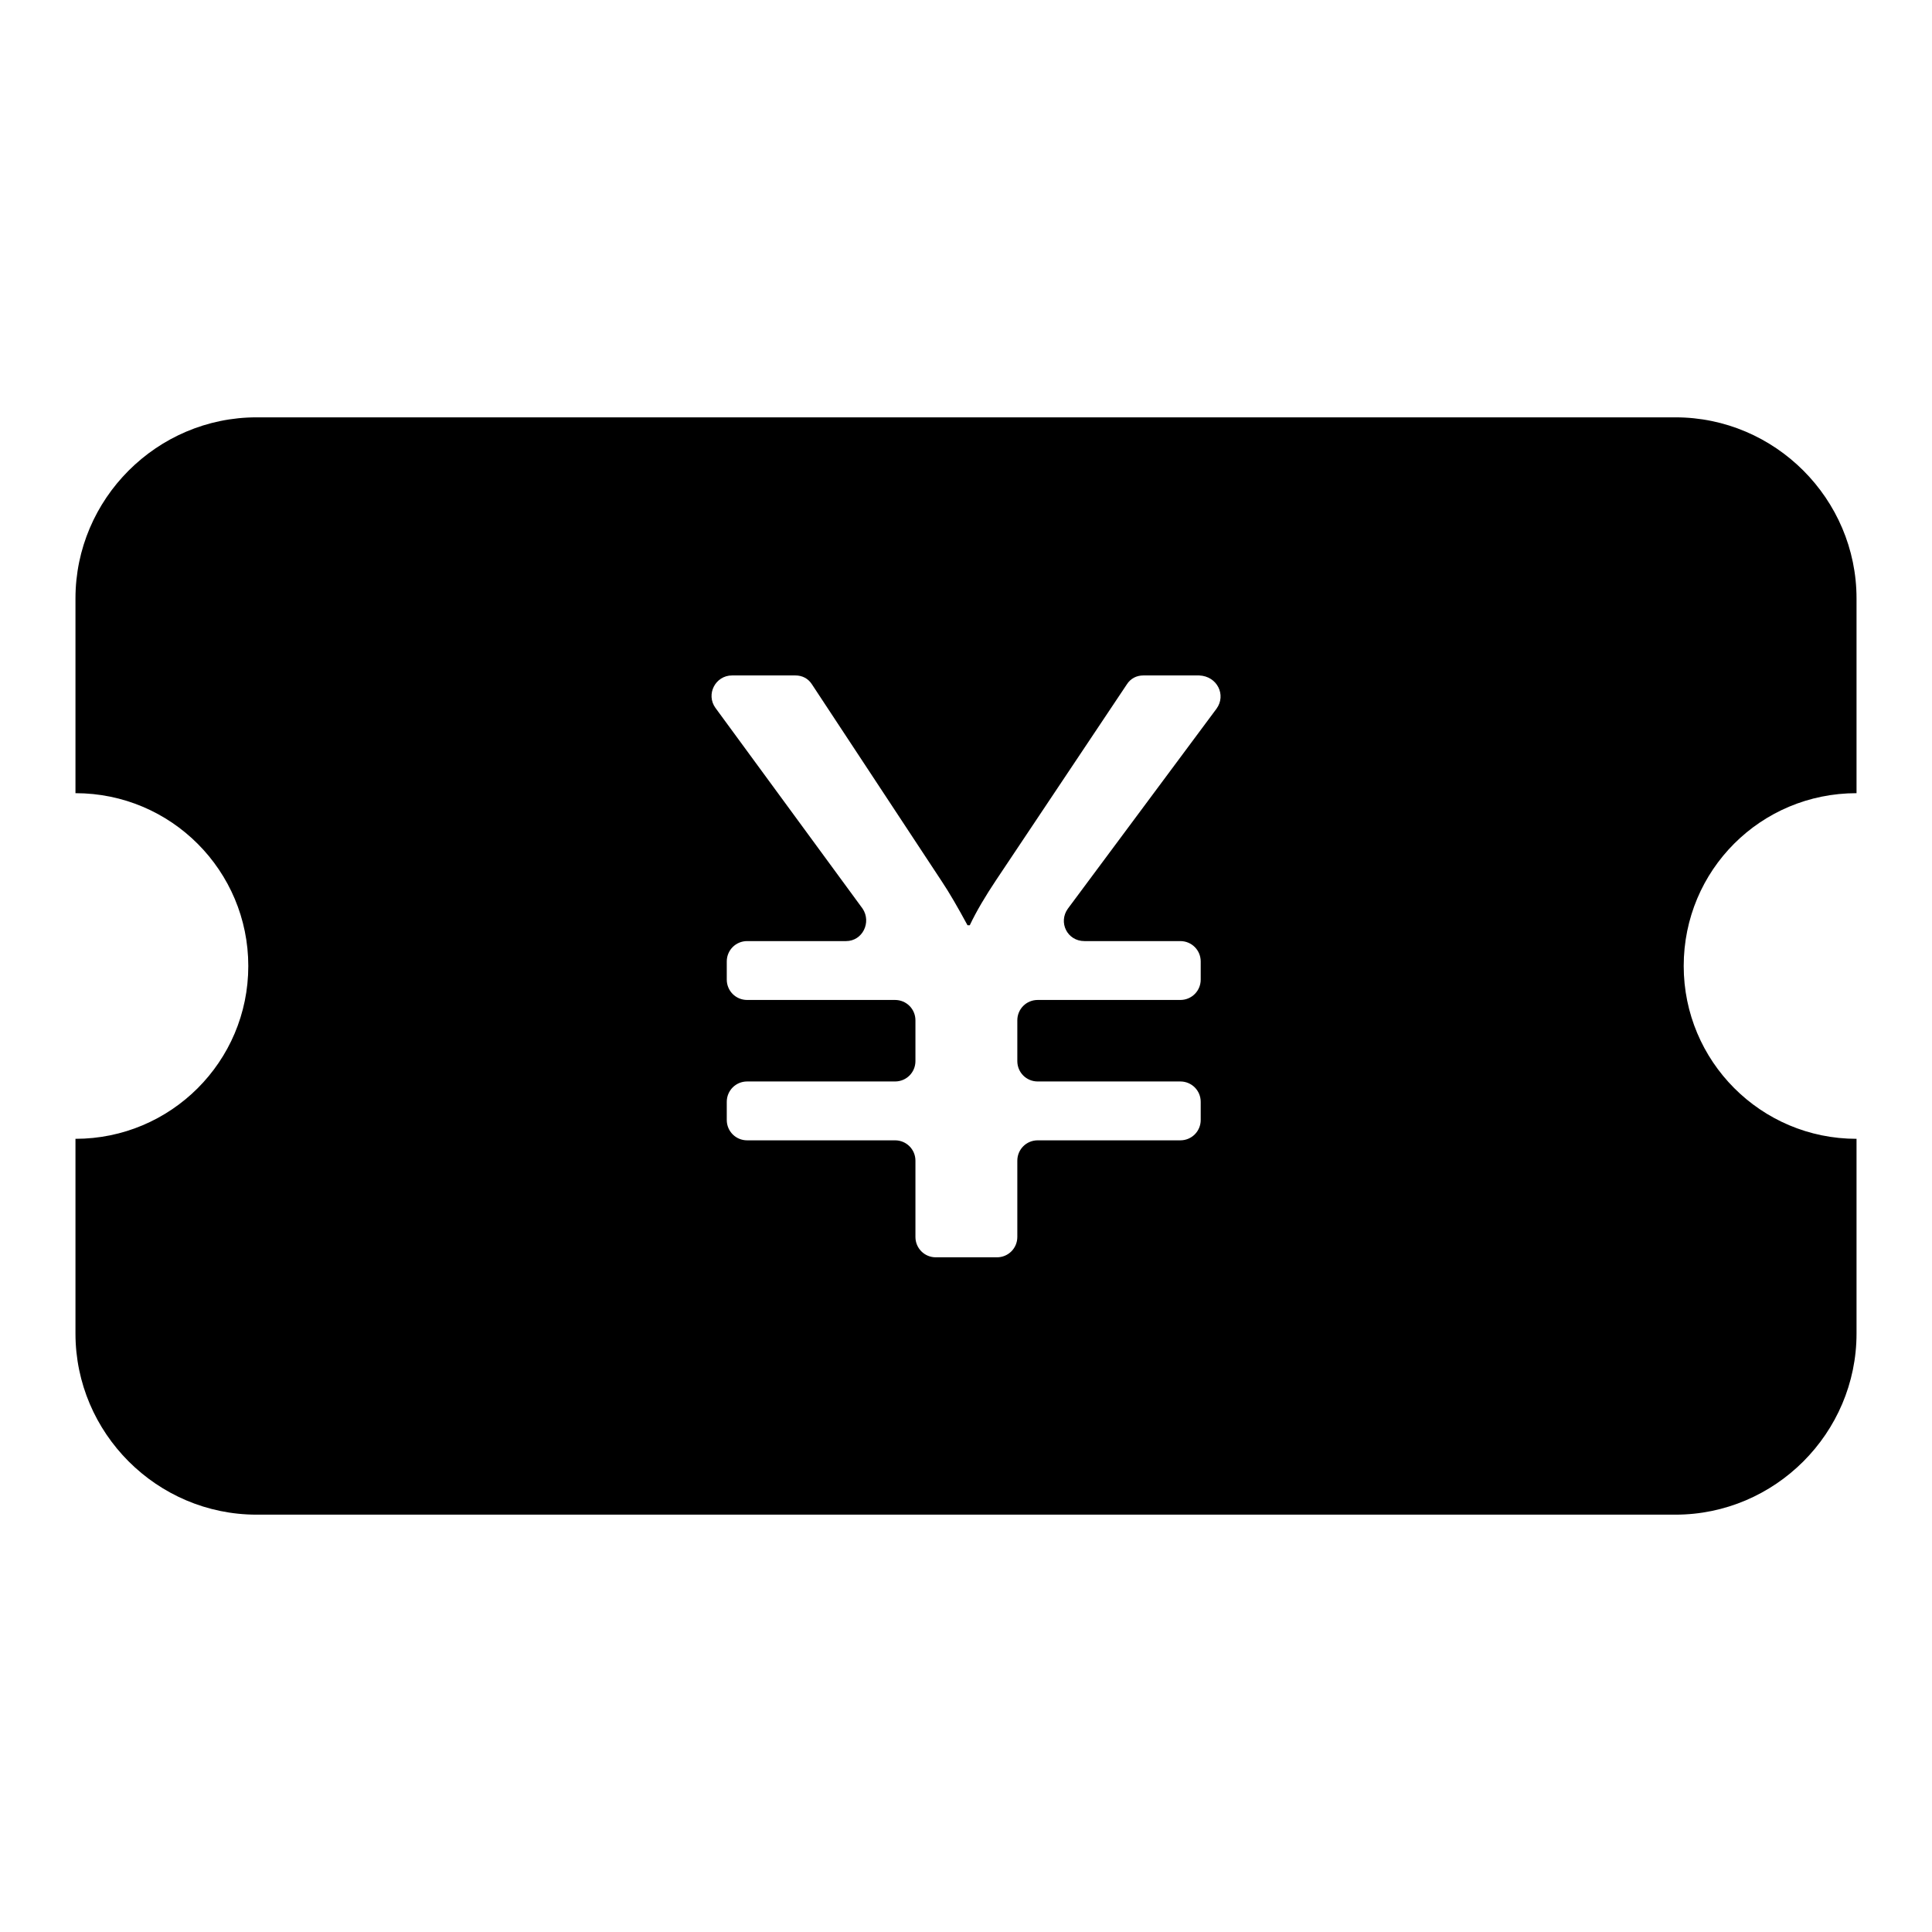 <?xml version="1.0" encoding="utf-8"?>
<!-- Svg Vector Icons : http://www.onlinewebfonts.com/icon -->
<!DOCTYPE svg PUBLIC "-//W3C//DTD SVG 1.1//EN" "http://www.w3.org/Graphics/SVG/1.1/DTD/svg11.dtd">
<svg version="1.1" xmlns="http://www.w3.org/2000/svg" xmlns:xlink="http://www.w3.org/1999/xlink" x="0px" y="0px" viewBox="0 0 256 256" enable-background="new 0 0 256 256" xml:space="preserve">
<g> <path fill="#000000" d="M246,105.1V79.3c0-13.2-10.8-24-24-24H34c-13.2,0-24,10.8-24,24v25.8c12.7,0,22.9,10.3,22.9,22.9 c0,12.7-10.3,22.9-22.9,22.9v25.8c0,13.2,10.8,24,24,24h188c13.2,0,24-10.8,24-24v-25.8c-12.7,0-22.9-10.3-22.9-22.9 C223.1,115.3,233.3,105.1,246,105.1z M161.2,93.9l-19.7,26.5c-1.3,1.8-0.1,4.3,2.2,4.3h12.7c1.5,0,2.7,1.2,2.7,2.7v2.4 c0,1.5-1.2,2.7-2.7,2.7h-18.9c-1.5,0-2.7,1.2-2.7,2.7v5.4c0,1.5,1.2,2.7,2.7,2.7h18.9c1.5,0,2.7,1.2,2.7,2.7v2.4 c0,1.5-1.2,2.7-2.7,2.7h-18.9c-1.5,0-2.7,1.2-2.7,2.7v10.1c0,1.5-1.2,2.7-2.7,2.7H124c-1.5,0-2.7-1.2-2.7-2.7v-10.1 c0-1.5-1.2-2.7-2.7-2.7H99c-1.5,0-2.7-1.2-2.7-2.7v-2.4c0-1.5,1.2-2.7,2.7-2.7h19.6c1.5,0,2.7-1.2,2.7-2.7v-5.4 c0-1.5-1.2-2.7-2.7-2.7H99c-1.5,0-2.7-1.2-2.7-2.7v-2.4c0-1.5,1.2-2.7,2.7-2.7h13.1c2.2,0,3.4-2.5,2.2-4.3L94.8,93.8 c-1.3-1.8,0-4.3,2.2-4.3h8.4c0.9,0,1.7,0.4,2.2,1.2l17.2,26.1c1,1.5,2.1,3.4,3.4,5.8h0.3c0.9-1.9,2.1-3.9,3.5-6l17.3-25.9 c0.5-0.8,1.3-1.2,2.2-1.2h7.4C161.3,89.6,162.5,92.1,161.2,93.9L161.2,93.9z"/></g>
</svg>